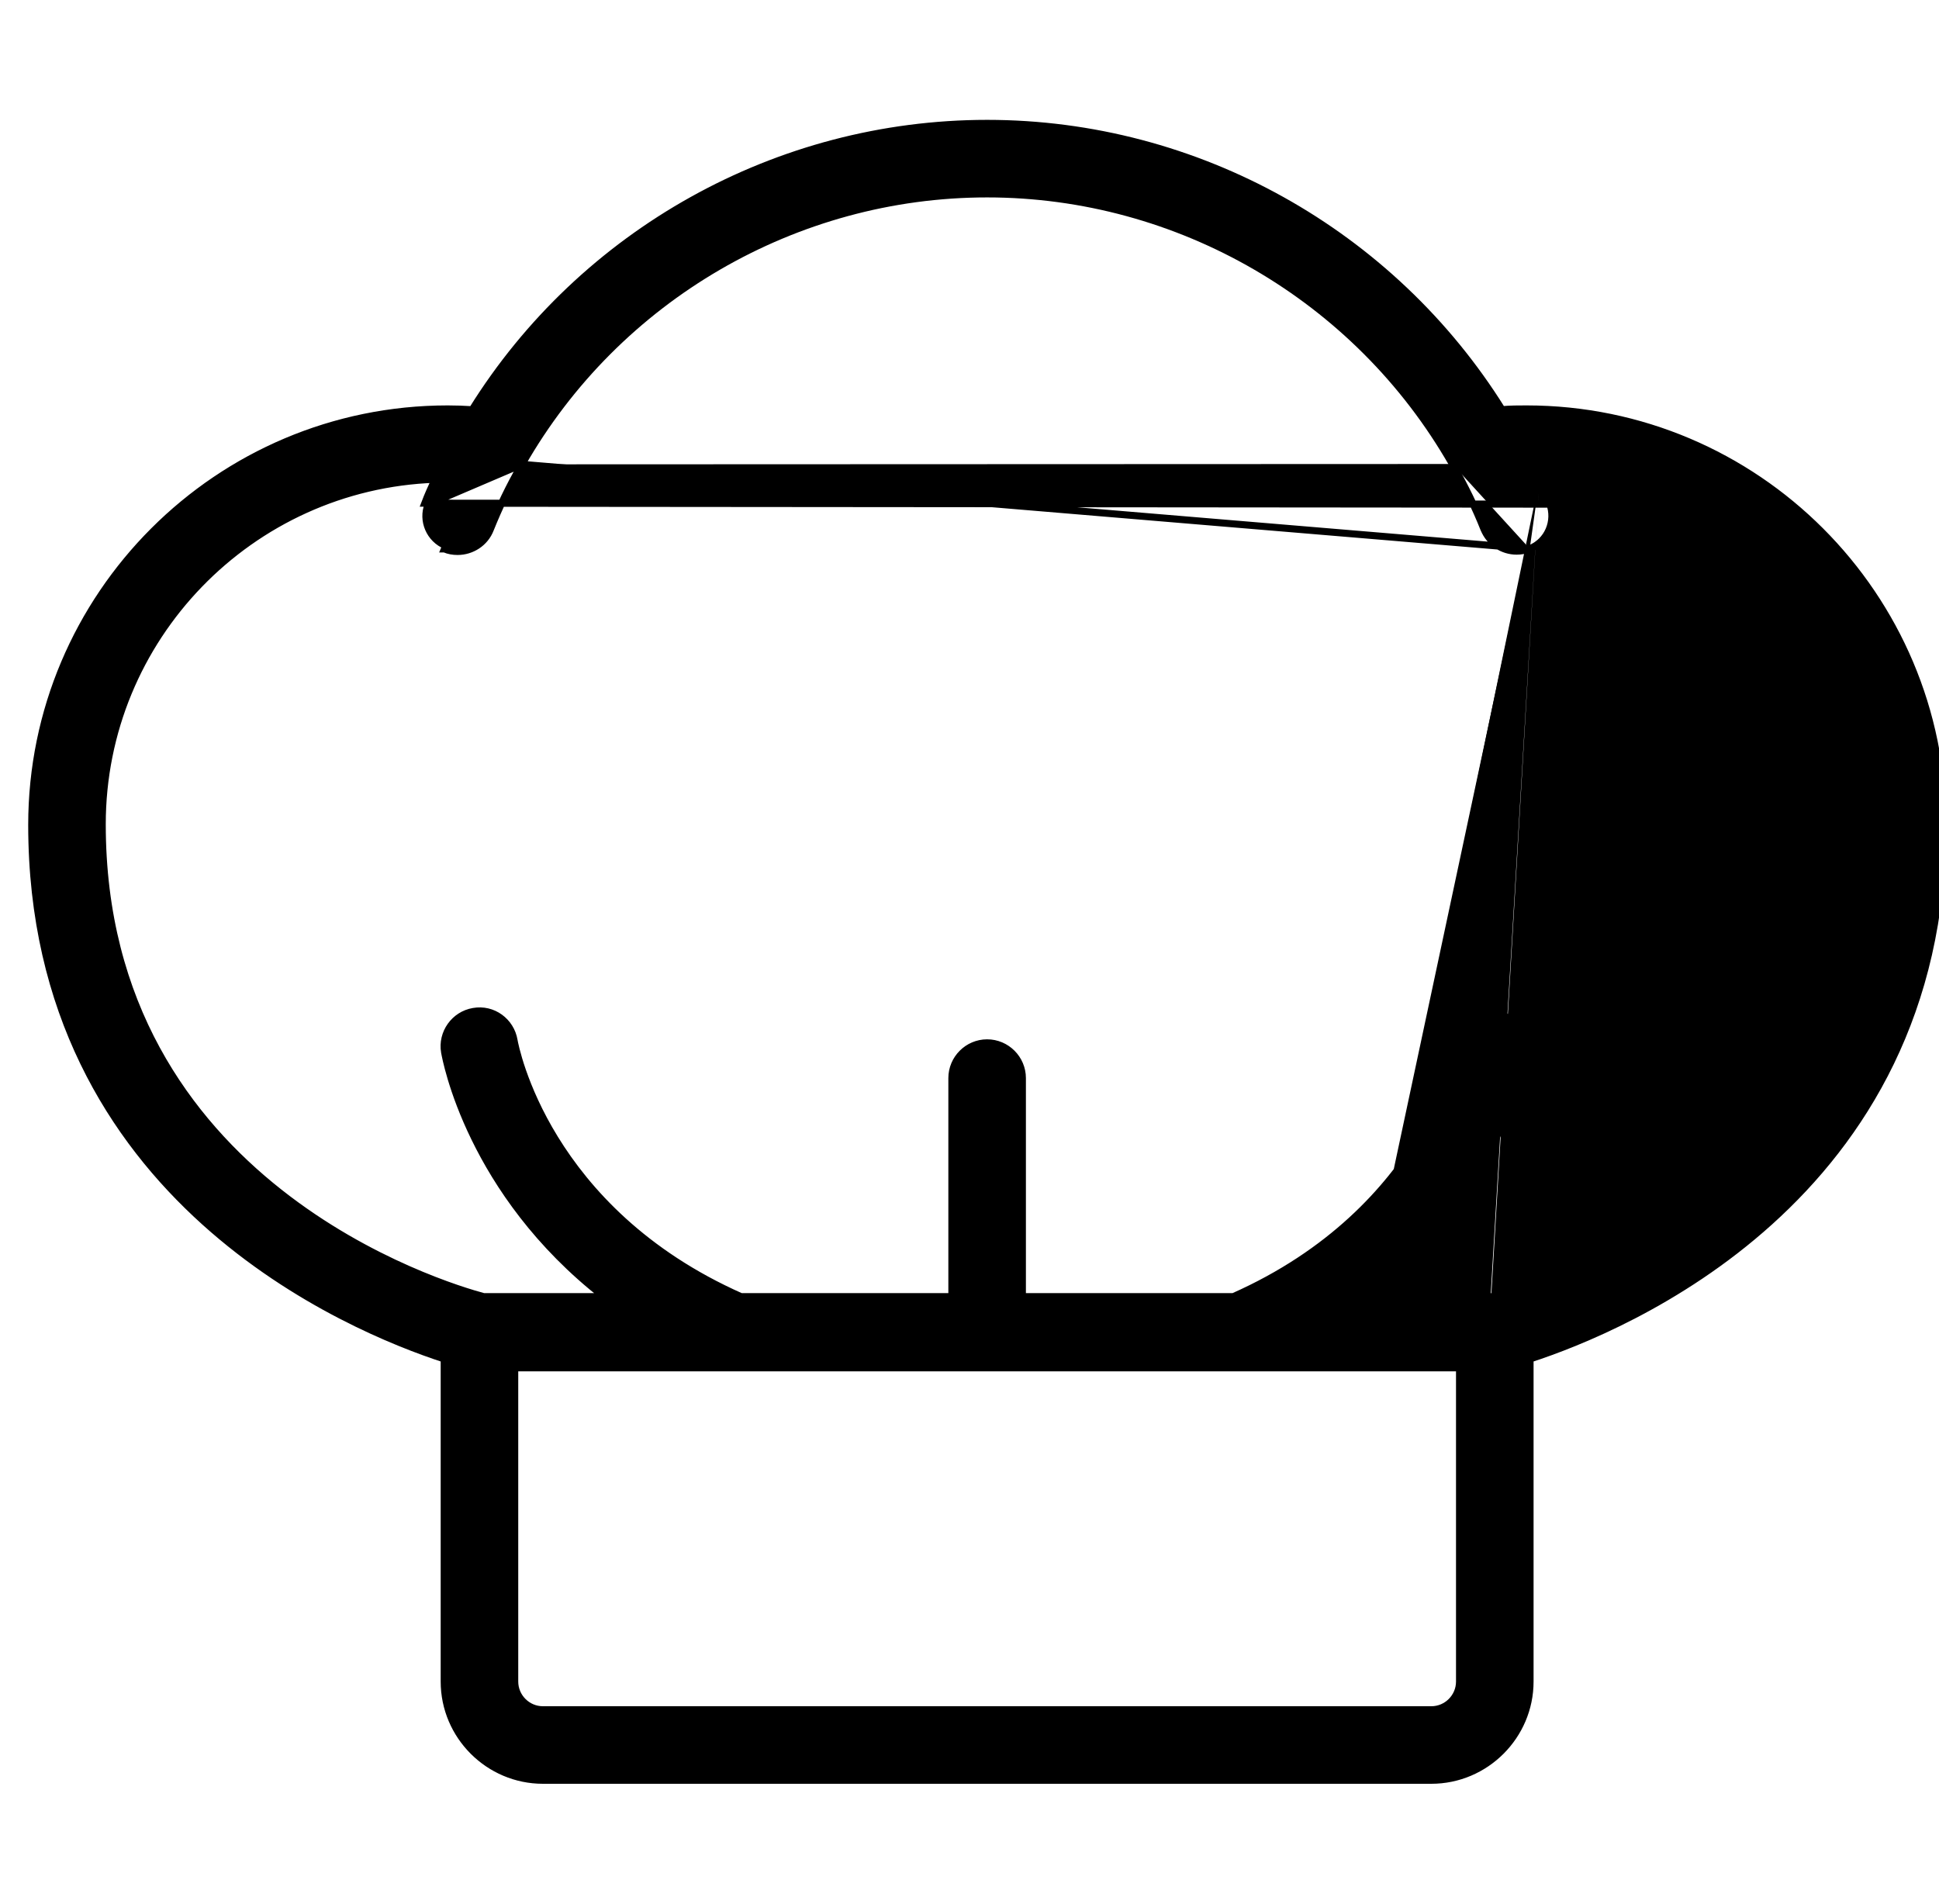<svg width="55" height="54" viewBox="0 0 55 54" fill="none" xmlns="http://www.w3.org/2000/svg">
<g clip-path="url(#clip0_511_2065)">
<path d="M14.803 13.172L14.803 13.172C14.445 13.788 14.15 14.414 13.909 15.013C13.758 15.404 13.378 15.643 12.979 15.643C12.851 15.643 12.73 15.623 12.608 15.572C12.608 15.572 12.608 15.572 12.607 15.572L12.646 15.48C12.187 15.291 11.962 14.769 12.142 14.31L14.803 13.172ZM14.803 13.172C17.503 8.442 22.564 5.5 28 5.5C33.436 5.5 38.497 8.442 41.197 13.162M14.803 13.172L43.391 15.564M38.863 36.791H38.699C42.562 33.849 43.253 30.045 43.291 29.836L43.291 29.835C43.372 29.349 43.039 28.881 42.553 28.8L42.571 28.702C42.571 28.702 42.571 28.702 42.57 28.701C42.028 28.602 41.509 28.983 41.419 29.522L41.418 29.53V29.532L41.417 29.539C41.415 29.548 41.413 29.562 41.409 29.581C41.401 29.617 41.389 29.671 41.372 29.74C41.338 29.878 41.283 30.076 41.199 30.322C41.031 30.812 40.748 31.488 40.291 32.24C39.378 33.74 37.769 35.545 34.981 36.782H29V30.582C29 30.032 28.55 29.582 28 29.582C27.45 29.582 27 30.032 27 30.582V36.782H21.019C15.49 34.328 14.616 29.707 14.581 29.512C14.491 28.974 13.982 28.593 13.43 28.692C12.889 28.783 12.52 29.302 12.61 29.842L12.611 29.844L12.611 29.845C12.649 30.055 13.333 33.818 17.138 36.782H13.721C13.171 36.635 10.481 35.844 7.921 33.823C5.344 31.789 2.9 28.511 2.9 23.382C2.9 18.097 7.103 13.781 12.342 13.595C12.237 13.822 12.133 14.051 12.049 14.274L43.858 14.301C43.764 14.065 43.662 13.835 43.554 13.601C43.591 13.602 43.628 13.603 43.666 13.604M38.863 36.791C38.82 36.824 38.776 36.858 38.733 36.891H42.292M38.863 36.791H42.28M38.863 36.791L43.391 15.564M42.292 36.891C43.435 36.603 53.2 33.804 53.2 23.391C53.2 18.038 48.931 13.669 43.619 13.503C43.634 13.537 43.65 13.571 43.666 13.604M42.292 36.891V36.791H42.28M42.292 36.891L42.268 36.794C42.272 36.793 42.276 36.792 42.28 36.791M43.666 13.604C43.767 13.824 43.862 14.041 43.951 14.264L43.951 14.265C44.15 14.783 43.902 15.363 43.391 15.564M43.666 13.604C48.901 13.795 53.1 18.108 53.1 23.391C53.1 28.561 50.678 31.837 48.113 33.859C45.562 35.87 42.87 36.641 42.28 36.791M43.391 15.564C43.392 15.564 43.392 15.563 43.392 15.563L43.354 15.471L43.391 15.564C43.391 15.564 43.391 15.564 43.391 15.564ZM43.391 15.564C43.269 15.614 43.139 15.634 43.021 15.634C42.621 15.634 42.251 15.394 42.092 15.005L42.091 15.004C41.85 14.397 41.546 13.78 41.197 13.162M41.197 13.162C41.197 13.162 41.197 13.163 41.197 13.163L41.284 13.113L41.197 13.162C41.197 13.162 41.197 13.162 41.197 13.162ZM5.804 34.66C8.373 36.976 11.256 38.11 12.6 38.548V47.7C12.6 49.24 13.86 50.5 15.4 50.5H40.6C42.14 50.5 43.4 49.24 43.4 47.7V38.548C44.744 38.11 47.627 36.976 50.196 34.66C52.812 32.301 55.1 28.716 55.1 23.4C55.1 16.892 49.808 11.6 43.3 11.6H43.298C43.076 11.6 42.841 11.6 42.605 11.621C39.476 6.601 33.945 3.5 28 3.5C22.054 3.5 16.523 6.593 13.394 11.623C13.16 11.608 12.926 11.6 12.7 11.6C6.192 11.6 0.9 16.892 0.9 23.4C0.9 28.716 3.188 32.301 5.804 34.66ZM41.4 47.7C41.4 48.14 41.04 48.5 40.6 48.5H15.4C14.96 48.5 14.6 48.14 14.6 47.7V38.8H41.4V47.7Z" fill="black" stroke="black" stroke-width="0.2"/>
</g>
<defs>
<clipPath id="clip0_511_2065">
<rect width="55" height="54" fill="white"/>
</clipPath>
</defs>
</svg>
